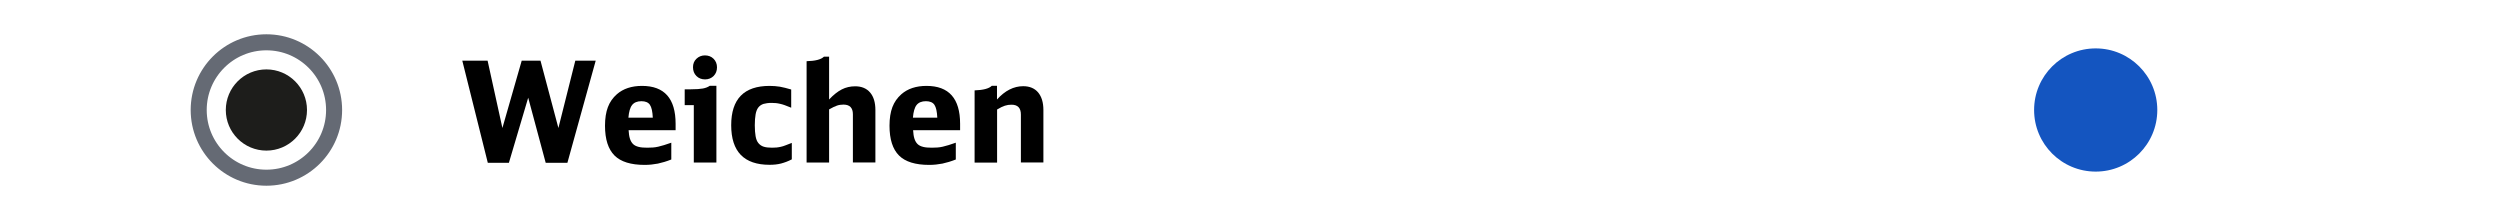 <?xml version="1.0" encoding="utf-8"?>
<!-- Generator: Adobe Illustrator 27.1.1, SVG Export Plug-In . SVG Version: 6.00 Build 0)  -->
<svg version="1.1" id="Ebene_1" xmlns="http://www.w3.org/2000/svg" xmlns:xlink="http://www.w3.org/1999/xlink" x="0px" y="0px"
	 viewBox="0 0 250 22" enable-background="new 0 0 250 22" xml:space="preserve">
<rect fill="#FFFFFF" width="250" height="22"/>
<g id="XMLID_00000103980950992129942750000008030739607039981450_">
	<path d="M48.78,16.28L46.23,6.07h2.53l1.48,6.73l1.93-6.73h1.88l1.79,6.73l1.69-6.73h2.04l-2.83,10.21h-2.17l-1.75-6.51l-1.93,6.51
		H48.78z"/>
	<path d="M62.86,13.02c0.02,0.34,0.06,0.62,0.13,0.84c0.07,0.22,0.17,0.4,0.31,0.54c0.14,0.14,0.33,0.23,0.57,0.29
		c0.23,0.06,0.52,0.08,0.87,0.08c0.2,0,0.38-0.01,0.55-0.02c0.17-0.01,0.35-0.04,0.53-0.08c0.18-0.04,0.38-0.1,0.59-0.16
		c0.21-0.07,0.45-0.14,0.72-0.24v1.68c-0.48,0.19-0.92,0.32-1.34,0.41c-0.42,0.08-0.86,0.13-1.32,0.13c-1.38,0-2.39-0.31-3.02-0.94
		s-0.95-1.62-0.95-2.98c0-0.74,0.1-1.36,0.29-1.86s0.49-0.93,0.9-1.29c0.63-0.55,1.47-0.83,2.51-0.83c2.24,0,3.36,1.26,3.36,3.79
		v0.64H62.86z M65.28,11.77c-0.03-0.62-0.12-1.04-0.29-1.29c-0.16-0.24-0.45-0.36-0.85-0.36c-0.42,0-0.73,0.13-0.93,0.38
		s-0.32,0.68-0.37,1.27H65.28z"/>
	<path d="M69.38,16.25v-5.74h-0.91V8.93h0.62c0.53,0,0.93-0.03,1.2-0.08c0.27-0.05,0.5-0.14,0.69-0.27h0.66v7.67H69.38z M70.49,5.54
		c0.35,0,0.64,0.11,0.87,0.34c0.22,0.22,0.34,0.51,0.34,0.85c0,0.35-0.11,0.64-0.34,0.87c-0.22,0.22-0.51,0.34-0.85,0.34
		c-0.35,0-0.64-0.11-0.87-0.34S69.3,7.07,69.3,6.72c0-0.34,0.11-0.62,0.34-0.84S70.15,5.54,70.49,5.54z"/>
	<path d="M79.17,15.94c-0.36,0.19-0.72,0.32-1.06,0.41s-0.73,0.13-1.15,0.13c-2.56,0-3.84-1.32-3.84-3.96
		c0-2.62,1.28-3.93,3.84-3.93c0.36,0,0.71,0.03,1.03,0.08c0.32,0.06,0.7,0.15,1.13,0.28v1.82c-0.25-0.1-0.46-0.18-0.64-0.25
		c-0.17-0.06-0.33-0.11-0.48-0.14c-0.14-0.03-0.28-0.06-0.41-0.07c-0.13-0.01-0.28-0.02-0.43-0.02c-0.33,0-0.6,0.04-0.81,0.1
		c-0.21,0.07-0.39,0.19-0.52,0.36c-0.13,0.17-0.22,0.4-0.27,0.69c-0.05,0.29-0.08,0.65-0.08,1.09s0.03,0.8,0.08,1.09
		s0.14,0.52,0.28,0.69s0.31,0.29,0.53,0.36c0.22,0.07,0.5,0.1,0.83,0.1c0.17,0,0.32-0.01,0.46-0.02c0.13-0.01,0.27-0.04,0.42-0.07
		c0.14-0.03,0.31-0.08,0.48-0.15s0.38-0.14,0.62-0.24V15.94z"/>
	<path d="M80.65,6.12c0.88-0.02,1.46-0.17,1.74-0.45h0.52v4.28c0.44-0.47,0.86-0.8,1.27-1.01c0.41-0.21,0.86-0.31,1.34-0.31
		c0.64,0,1.14,0.21,1.49,0.62c0.35,0.41,0.53,0.99,0.53,1.75v5.25h-2.25v-4.82c0-0.64-0.31-0.97-0.94-0.97
		c-0.23,0-0.45,0.03-0.65,0.1s-0.46,0.19-0.79,0.38v5.31h-2.25V6.12z"/>
	<path d="M91.31,13.02c0.02,0.34,0.06,0.62,0.13,0.84c0.07,0.22,0.17,0.4,0.31,0.54c0.14,0.14,0.33,0.23,0.57,0.29
		c0.23,0.06,0.52,0.08,0.87,0.08c0.2,0,0.38-0.01,0.55-0.02c0.17-0.01,0.35-0.04,0.53-0.08c0.18-0.04,0.38-0.1,0.59-0.16
		c0.21-0.07,0.45-0.14,0.72-0.24v1.68c-0.48,0.19-0.92,0.32-1.34,0.41c-0.42,0.08-0.86,0.13-1.32,0.13c-1.38,0-2.39-0.31-3.02-0.94
		s-0.95-1.62-0.95-2.98c0-0.74,0.1-1.36,0.29-1.86s0.49-0.93,0.9-1.29c0.63-0.55,1.47-0.83,2.51-0.83c2.24,0,3.36,1.26,3.36,3.79
		v0.64H91.31z M93.73,11.77c-0.03-0.62-0.12-1.04-0.29-1.29c-0.16-0.24-0.45-0.36-0.85-0.36c-0.42,0-0.73,0.13-0.93,0.38
		s-0.32,0.68-0.37,1.27H93.73z"/>
	<path d="M97.44,9.04c0.88-0.03,1.46-0.18,1.74-0.46h0.52v1.37c0.8-0.89,1.68-1.33,2.62-1.33c0.64,0,1.14,0.21,1.49,0.62
		c0.35,0.42,0.53,1,0.53,1.76v5.25h-2.25v-4.79c0-0.66-0.31-0.99-0.94-0.99c-0.23,0-0.45,0.03-0.66,0.1
		c-0.21,0.07-0.47,0.19-0.78,0.38v5.31h-2.25V9.04z"/>
</g>
<g>
	
		<circle fill-rule="evenodd" clip-rule="evenodd" fill="#FFFFFF" stroke="#656A74" stroke-width="1.604" stroke-miterlimit="10" cx="26.64" cy="11" r="6.77"/>
	<circle fill-rule="evenodd" clip-rule="evenodd" fill="#1D1D1B" cx="26.64" cy="11" r="4.06"/>
</g>
<circle fill="#1455C0" stroke="#FFFFFF" stroke-width="0.5" stroke-miterlimit="10" cx="209.57" cy="11" r="6.41"/>
<g>
</g>
<g>
</g>
<g>
</g>
<g>
</g>
<g>
</g>
<g>
</g>
<g>
</g>
<g>
</g>
<g>
</g>
<g>
</g>
<g>
</g>
<g>
</g>
<g>
</g>
<g>
</g>
<g>
</g>
</svg>
